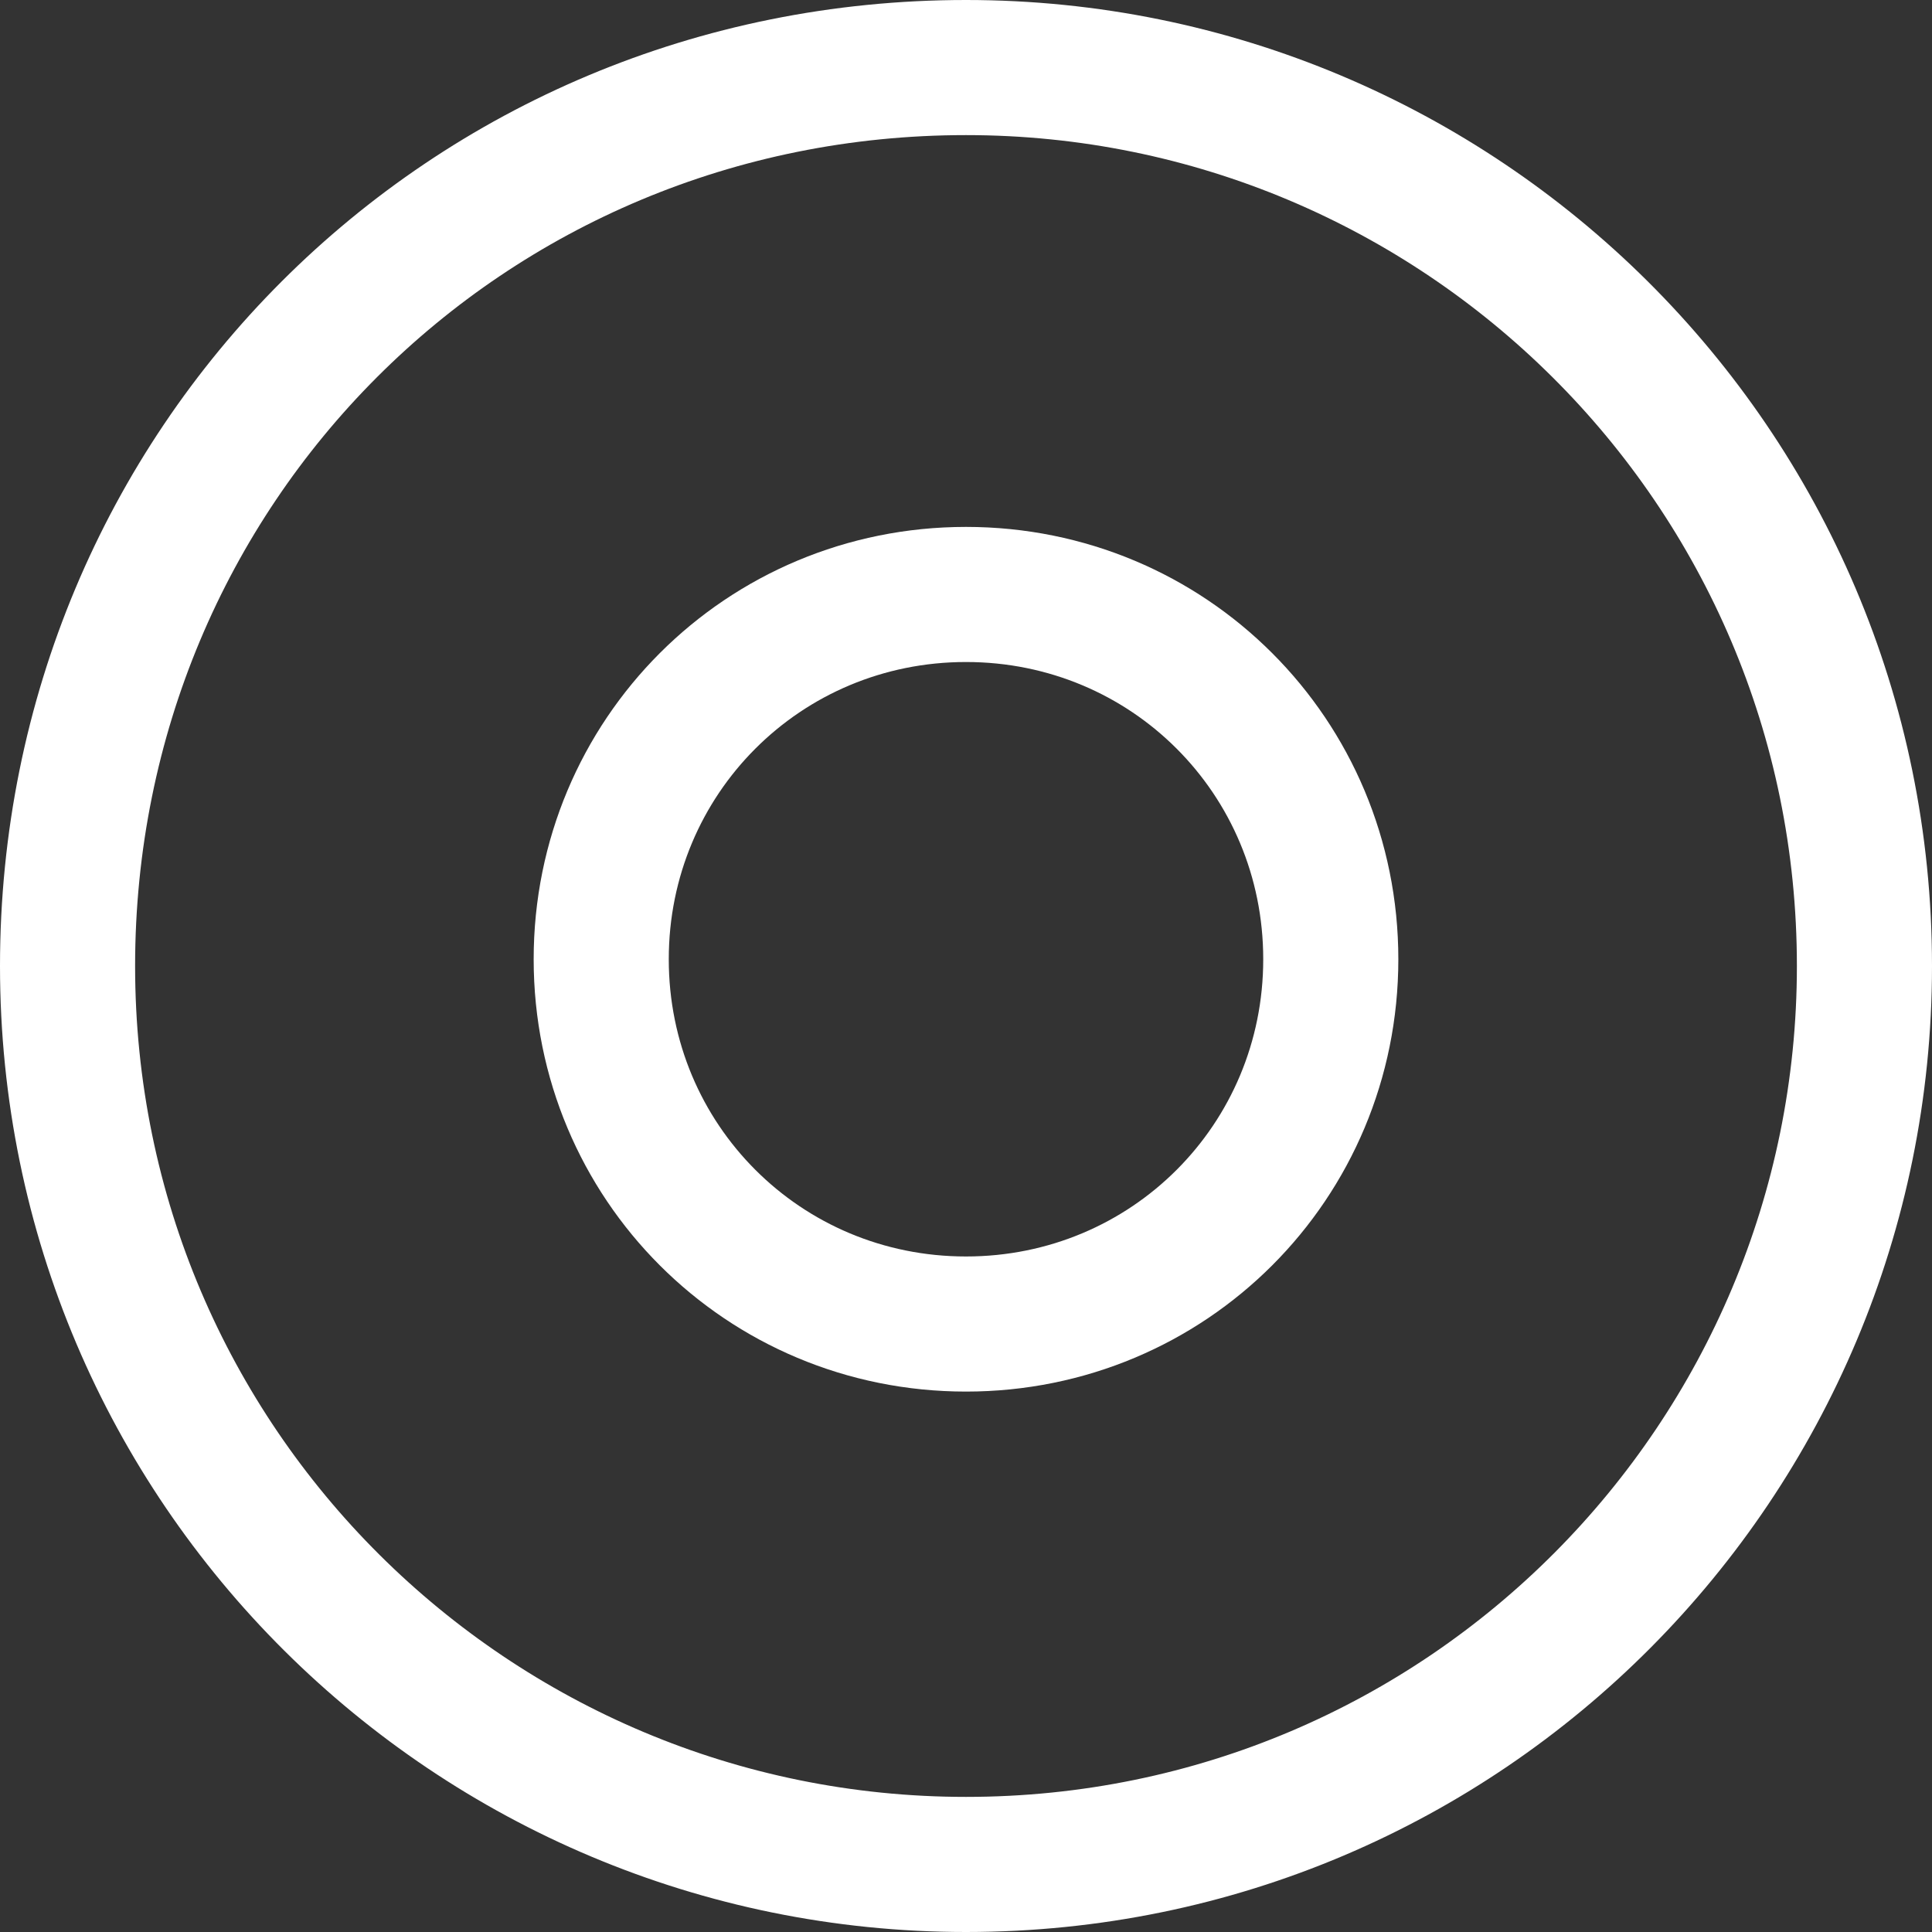 <?xml version="1.0" encoding="UTF-8"?>
<svg id="_レイヤー_2" xmlns="http://www.w3.org/2000/svg" version="1.1" viewBox="0 0 28.6 28.6">
  <rect x="0" y="0" width="28.6" height="28.6" fill="#333333" stroke="none"/>
  <!-- Generator: Adobe Illustrator 29.4.0, SVG Export Plug-In . SVG Version: 2.1.0 Build 152)  -->
  <defs>
    <style>
      .st0 {
        fill: none;
        stroke: #fff;
        stroke-linecap: round;
        stroke-miterlimit: 10;
        stroke-width: 2px;
      }
    </style>
  </defs>
  <g id="_デザイン">
    <path class="st0" d="M14.3,1h0c7.3,0,13.3,5.9,13.3,13.3h0c0,7.3-5.9,13.3-13.3,13.3h0c-7.3,0-13.3-5.9-13.3-13.3h0C1,6.9,6.9,1,14.3,1Z"/>
    <path class="st0" d="M14.3,8.8h0c3,0,5.4,2.4,5.4,5.4h0c0,3-2.4,5.4-5.4,5.4h0c-3,0-5.4-2.4-5.4-5.4h0c0-3,2.4-5.4,5.4-5.4Z"/>
  </g>
</svg>
